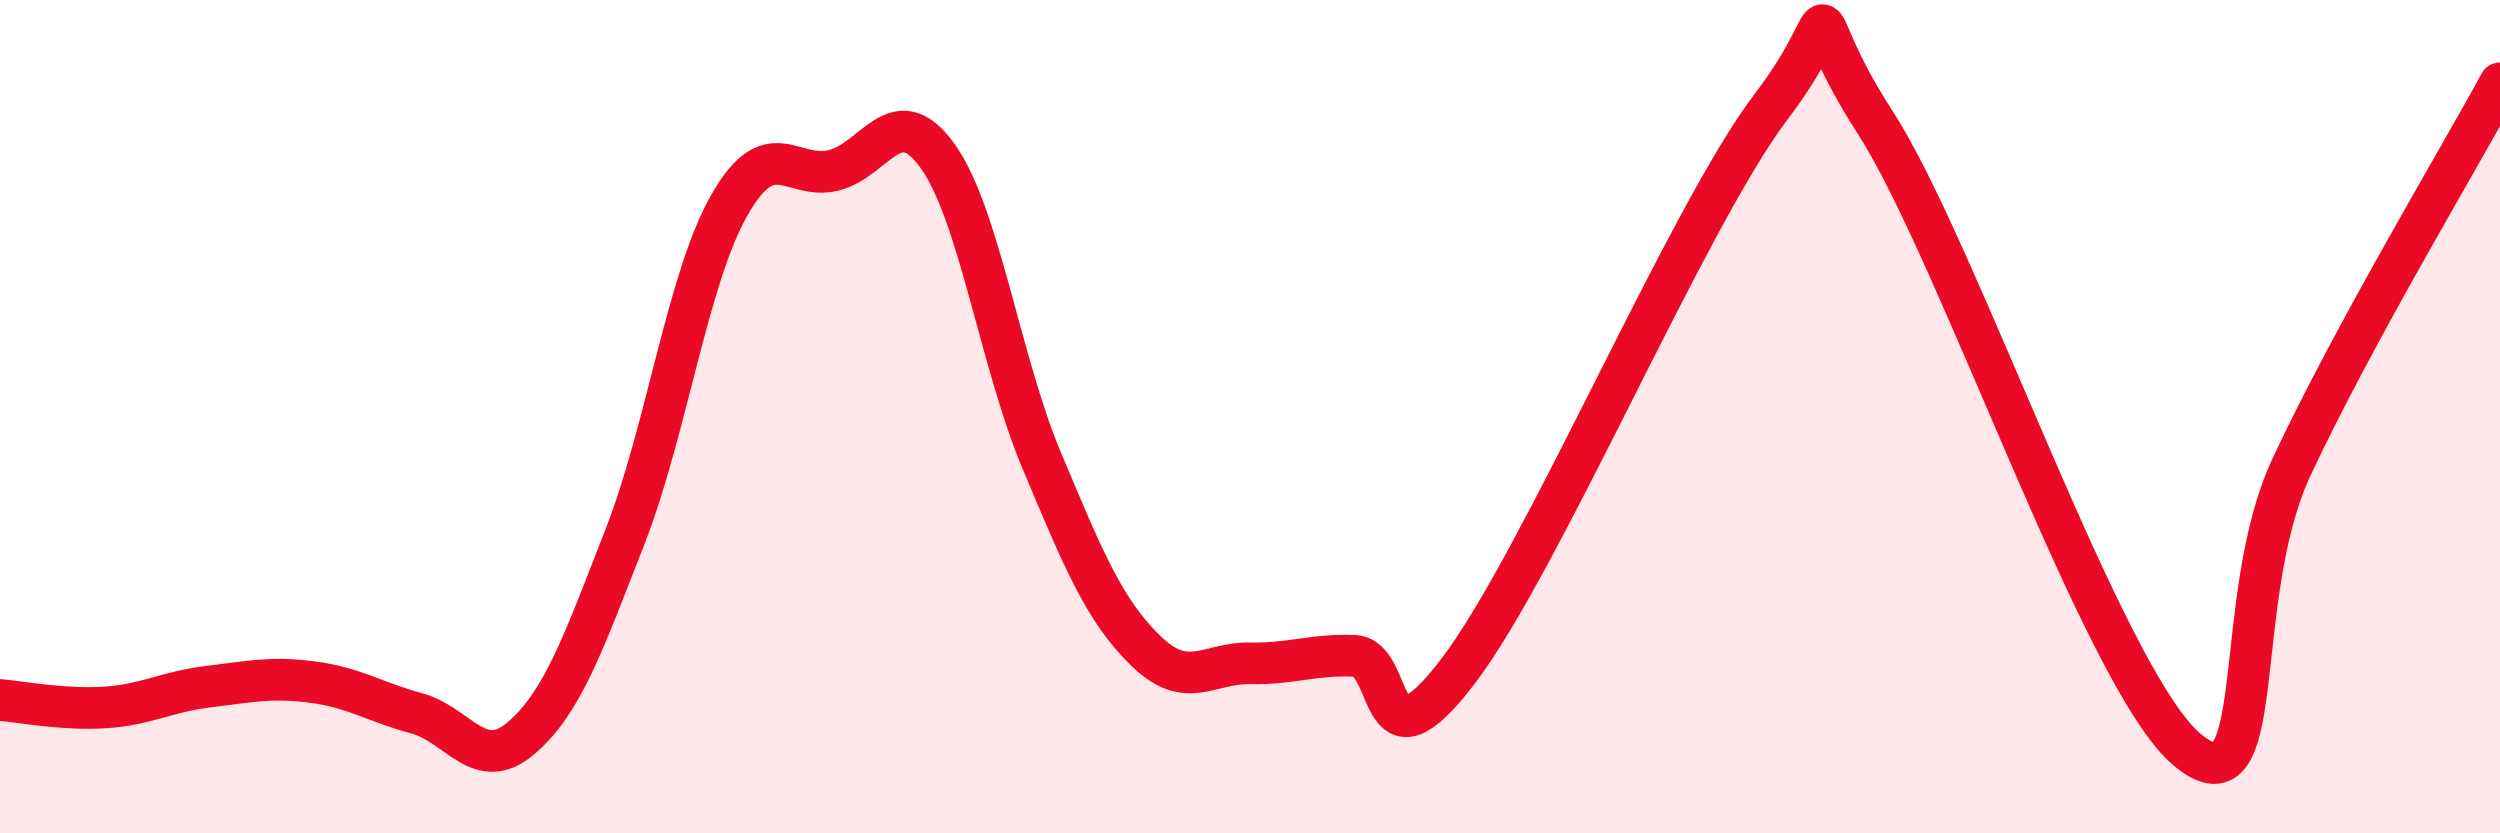 
    <svg width="60" height="20" viewBox="0 0 60 20" xmlns="http://www.w3.org/2000/svg">
      <path
        d="M 0,16.8 C 0.5,16.84 1.5,17.04 2.5,16.98 C 3.5,16.92 4,16.6 5,16.48 C 6,16.36 6.5,16.24 7.5,16.37 C 8.5,16.5 9,16.85 10,17.12 C 11,17.39 11.5,18.57 12.5,17.72 C 13.5,16.87 14,15.44 15,12.88 C 16,10.32 16.5,6.69 17.5,4.93 C 18.5,3.17 19,4.33 20,4.09 C 21,3.85 21.5,2.35 22.5,3.74 C 23.5,5.13 24,8.67 25,11.05 C 26,13.43 26.5,14.65 27.5,15.62 C 28.5,16.59 29,15.9 30,15.92 C 31,15.94 31.5,15.7 32.5,15.74 C 33.5,15.78 33,18.73 35,16.1 C 37,13.47 40.5,5.2 42.5,2.57 C 44.5,-0.06 43,-0.16 45,2.93 C 47,6.02 50.5,16.35 52.5,18 C 54.5,19.65 53.5,14.4 55,11.2 C 56.5,8 59,3.84 60,2L60 20L0 20Z"
        fill="#EB0A25"
        opacity="0.1"
        stroke-linecap="round"
        stroke-linejoin="round"
      />
      <path
        d="M 0,16.8 C 0.5,16.84 1.5,17.04 2.5,16.98 C 3.5,16.92 4,16.6 5,16.48 C 6,16.36 6.5,16.24 7.5,16.37 C 8.5,16.5 9,16.85 10,17.12 C 11,17.39 11.5,18.57 12.5,17.72 C 13.5,16.87 14,15.44 15,12.88 C 16,10.32 16.5,6.69 17.5,4.93 C 18.5,3.17 19,4.33 20,4.09 C 21,3.85 21.5,2.35 22.5,3.74 C 23.5,5.13 24,8.67 25,11.05 C 26,13.43 26.5,14.65 27.5,15.62 C 28.5,16.59 29,15.9 30,15.92 C 31,15.94 31.5,15.7 32.5,15.74 C 33.5,15.78 33,18.73 35,16.1 C 37,13.47 40.5,5.2 42.5,2.57 C 44.5,-0.06 43,-0.16 45,2.93 C 47,6.02 50.5,16.35 52.5,18 C 54.5,19.65 53.5,14.4 55,11.2 C 56.5,8 59,3.84 60,2"
        stroke="#EB0A25"
        stroke-width="1"
        fill="none"
        stroke-linecap="round"
        stroke-linejoin="round"
      />
    </svg>
  